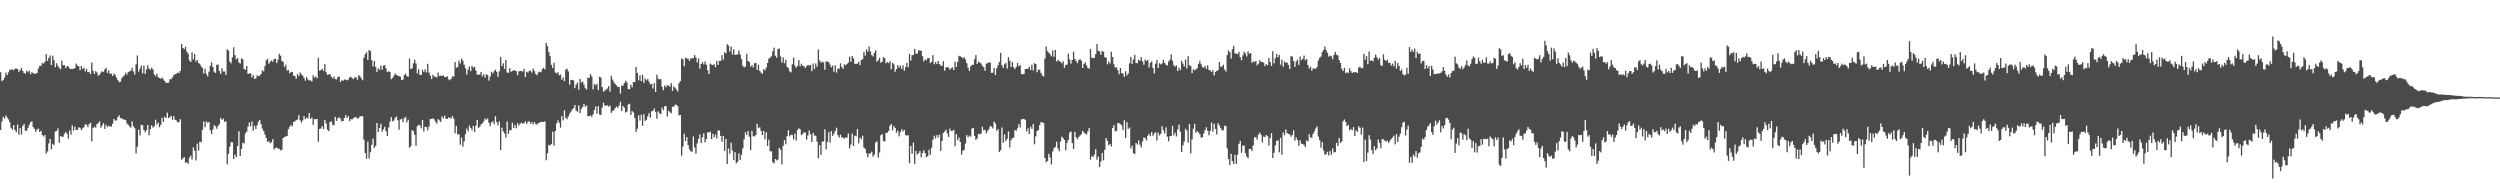 <?xml version="1.0" encoding="UTF-8"?>
<svg xmlns="http://www.w3.org/2000/svg" width="1920" height="150">
  <path d="M0 55.463h1v44.385H0zM1 62.329h1v31.082H1zM2 61.480h1v28.203H2zM3 59.669h1v31.494H3zM4 55.762h1v32.964H4zM5 57.763h1v32.513H5zM6 55.577h1v36.156H6zM7 53.650h1v40.290H7zM8 53.469h1v44.719H8zM9 53.316h1v46.275H9zM10 53.888h1v42.153H10zM11 52.661h1v47.113H11zM12 52.627h1v48.962H12zM13 52.970h1v42.641H13zM14 55.149h1v48.376H14zM15 53.744h1v44.710H15zM16 52.130h1v51.196H16zM17 54.410h1v42.265H17zM18 56.065h1v39.120H18zM19 56.701h1v43.625H19zM20 54.295h1v46.220H20zM21 55.499h1v42.723H21zM22 54.279h1v41.535H22zM23 57.021h1v36.806H23zM24 55.415h1v37.731H24zM25 56.229h1v41.384H25zM26 56.806h1v42.133H26zM27 56.486h1v44.813H27zM28 56.101h1v43.494H28zM29 52.650h1v46.062H29zM30 50.656h1v50.771H30zM31 50.583h1v49.848H31zM32 48.271h1v55.460H32zM33 48.857h1v56.065H33zM34 47.459h1v56.209H34zM35 41.574h1v76.412H35zM36 46.754h1v69.557H36zM37 44.472h1v65.648H37zM38 42.602h1v64.027H38zM39 49.901h1v64.714H39zM40 42.815h1v67.655H40zM41 46.241h1v65.197H41zM42 51.661h1v49.315H42zM43 48.637h1v51.986H43zM44 50.512h1v48.143H44zM45 52.048h1v57.632H45zM46 53.151h1v51.450H46zM47 46.484h1v58.466H47zM48 50.054h1v54.943H48zM49 50.040h1v52.666H49zM50 52.316h1v48.940H50zM51 50.752h1v51.954H51zM52 51.029h1v55.399H52zM53 52.533h1v47.596H53zM54 53.050h1v50.393H54zM55 52.824h1v43.485H55zM56 52.913h1v47.392H56zM57 52.277h1v45.087H57zM58 48.823h1v50.981H58zM59 50.311h1v49.438H59zM60 50.892h1v46.918H60zM61 53.902h1v44.275H61zM62 50.732h1v49.223H62zM63 53.004h1v45.557H63zM64 52.036h1v45.676H64zM65 54.797h1v40.755H65zM66 52.876h1v42.892H66zM67 55.506h1v42.160H67zM68 55.193h1v40.192H68zM69 56.950h1v37.331H69zM70 48.042h1v60.619H70zM71 54.387h1v43.803H71zM72 56.774h1v40.565H72zM73 54.636h1v43.401H73zM74 55.650h1v39.800H74zM75 58.044h1v36.424H75zM76 57.401h1v35.740H76zM77 55.730h1v42.357H77zM78 54.659h1v41.718H78zM79 55.344h1v39.226H79zM80 53.320h1v45.724H80zM81 52.073h1v43.803H81zM82 55.991h1v41.560H82zM83 53.970h1v42.574H83zM84 56.671h1v40.382H84zM85 56.513h1v40.743H85zM86 58.397h1v36.678H86zM87 56.580h1v34.788H87zM88 57.584h1v35.074H88zM89 59.610h1v32.865H89zM90 61.562h1v28.402H90zM91 63.130h1v25.378H91zM92 62.698h1v28.029H92zM93 60.114h1v30.650H93zM94 58.649h1v33.064H94zM95 57.923h1v33.897H95zM96 55.827h1v36.369H96zM97 57.225h1v37.550H97zM98 55.378h1v40.498H98zM99 54.826h1v42.236H99zM100 54.197h1v43.863H100zM101 52.020h1v41.103H101zM102 54.902h1v42.082H102zM103 57.241h1v41.341H103zM104 49.400h1v68.401H104zM105 42.606h1v70.118H105zM106 54.993h1v44.657H106zM107 52.732h1v51.256H107zM108 50.354h1v45.499H108zM109 56.264h1v39.867H109zM110 50.370h1v49.471H110zM111 56.715h1v44.824H111zM112 53.309h1v46.589H112zM113 50.102h1v45.916H113zM114 52.654h1v51.288H114zM115 53.616h1v45.664H115zM116 51.920h1v44.286H116zM117 53.302h1v44.721H117zM118 57.099h1v39.839H118zM119 58.468h1v33.442H119zM120 56.596h1v39.137H120zM121 59.310h1v34.836H121zM122 59.995h1v37.690H122zM123 60.443h1v35.385H123zM124 59.521h1v30.936H124zM125 60.926h1v32.739H125zM126 62.231h1v27.425H126zM127 63.769h1v26.832H127zM128 63.593h1v22.923H128zM129 63.382h1v27.276H129zM130 60.809h1v29.153H130zM131 60.821h1v28.166H131zM132 59.395h1v32.542H132zM133 57.765h1v31.437H133zM134 57.060h1v34.923H134zM135 56.573h1v35.978H135zM136 55.703h1v38.342H136zM137 56.142h1v37.576H137zM138 54.467h1v37.090H138zM139 33.815h1v88.879H139zM140 36.823h1v84.849H140zM141 37.738h1v82.906H141zM142 35.934h1v88.978H142zM143 39.695h1v84.970H143zM144 41.233h1v84.563H144zM145 46.392h1v74.757H145zM146 47.639h1v71.867H146zM147 40.176h1v82.292H147zM148 45.689h1v67.454H148zM149 41.375h1v74.350H149zM150 47.344h1v75.918H150zM151 46.085h1v64.204H151zM152 48.447h1v67.195H152zM153 49.040h1v59.816H153zM154 50.851h1v58.431H154zM155 52.190h1v47.555H155zM156 56.486h1v36.779H156zM157 52.785h1v44.966H157zM158 56.765h1v36.514H158zM159 58.685h1v35.559H159zM160 54.973h1v38.741H160zM161 50.645h1v49.390H161zM162 47.939h1v54.955H162zM163 51.448h1v48.010H163zM164 55.062h1v40.974H164zM165 56.055h1v41.043H165zM166 49.780h1v49.113H166zM167 49.512h1v47.372H167zM168 54.591h1v40.659H168zM169 56.735h1v33.815H169zM170 52.503h1v39.587H170zM171 54.945h1v36.083H171zM172 54.879h1v38.784H172zM173 57.564h1v35.513H173zM174 37.843h1v88.378H174zM175 38.853h1v79.253H175zM176 47.246h1v65.556H176zM177 48.571h1v60.546H177zM178 44.025h1v65.334H178zM179 36.282h1v85.826H179zM180 42.313h1v76.449H180zM181 45.550h1v75.085H181zM182 44.534h1v67.630H182zM183 47.960h1v52.865H183zM184 48.864h1v70.963H184zM185 44.859h1v69.578H185zM186 45.573h1v64.030H186zM187 52.982h1v57.193H187zM188 53.632h1v48.894H188zM189 50.633h1v50.404H189zM190 56.831h1v40.377H190zM191 56.442h1v37.587H191zM192 56.250h1v40.876H192zM193 59.402h1v33.893H193zM194 57.671h1v42.618H194zM195 60.590h1v35.983H195zM196 60.168h1v38.855H196zM197 57.784h1v38.429H197zM198 58.518h1v34.902H198zM199 58.189h1v33.872H199zM200 56.850h1v38.498H200zM201 53.979h1v44.788H201zM202 54.847h1v45.806H202zM203 50.780h1v52.595H203zM204 46.369h1v59.592H204zM205 45.220h1v63.693H205zM206 48.946h1v59.521H206zM207 47.536h1v62.430H207zM208 46.371h1v62.952H208zM209 47.397h1v59.525H209zM210 45.417h1v69.431H210zM211 45.078h1v68.552H211zM212 48.507h1v64.822H212zM213 45.872h1v68.262H213zM214 41.293h1v73.036H214zM215 42.741h1v72.762H215zM216 46.767h1v68.237H216zM217 47.637h1v58.450H217zM218 51.398h1v53.744H218zM219 49.670h1v55.156H219zM220 54.183h1v50.244H220zM221 53.785h1v45.474H221zM222 56.307h1v41.132H222zM223 55.147h1v40.771H223zM224 55.241h1v41.810H224zM225 58.003h1v35.694H225zM226 58.498h1v34.676H226zM227 60.477h1v31.853H227zM228 56.877h1v34.948H228zM229 58.422h1v30.002H229zM230 55.536h1v36.857H230zM231 57.072h1v37.154H231zM232 57.999h1v34.527H232zM233 59.695h1v29.450H233zM234 61.961h1v29.588H234zM235 59.177h1v31.247H235zM236 61.045h1v29.773H236zM237 61.821h1v24.998H237zM238 61.750h1v29.601H238zM239 62.553h1v27.686H239zM240 57.786h1v38.132H240zM241 59.637h1v31.865H241zM242 58.617h1v32.989H242zM243 60.168h1v31.208H243zM244 44.426h1v64.389H244zM245 54.183h1v44.822H245zM246 53.863h1v44.783H246zM247 52.792h1v44.012H247zM248 54.458h1v44.593H248zM249 49.271h1v42.810H249zM250 55.511h1v39.345H250zM251 57.523h1v42.165H251zM252 57.108h1v43.526H252zM253 56.998h1v36.660H253zM254 58.976h1v34.225H254zM255 60.223h1v35.593H255zM256 58.855h1v37.399H256zM257 60.793h1v29.013H257zM258 61.036h1v31.851H258zM259 59.116h1v31.654H259zM260 58.745h1v31.240H260zM261 62.959h1v28.320H261zM262 61.583h1v31.693H262zM263 62.043h1v30.910H263zM264 60.976h1v29.620H264zM265 61.233h1v27.283H265zM266 61.672h1v28.958H266zM267 61.111h1v28.020H267zM268 59.441h1v33.680H268zM269 58.949h1v32.549H269zM270 60.084h1v31.741H270zM271 60.757h1v29.924H271zM272 59.404h1v30.759H272zM273 59.349h1v30.434H273zM274 61.226h1v30.050H274zM275 57.662h1v33.021H275zM276 58.612h1v30.668H276zM277 60.164h1v29.077H277zM278 61.661h1v27.596H278zM279 44.348h1v62.945H279zM280 41.574h1v75.932H280zM281 40.096h1v81.807H281zM282 45.953h1v62.878H282zM283 38.459h1v83.313H283zM284 39.278h1v77.591H284zM285 46.214h1v64.984H285zM286 50.986h1v55.451H286zM287 46.893h1v66.650H287zM288 51.334h1v60.688H288zM289 55.188h1v39.299H289zM290 52.464h1v48.969H290zM291 53.492h1v44.820H291zM292 50.395h1v44.728H292zM293 53.572h1v47.582H293zM294 50.333h1v48.999H294zM295 50.038h1v47.337H295zM296 52.560h1v48.260H296zM297 55.433h1v48.967H297zM298 54.749h1v43.192H298zM299 55.222h1v38.280H299zM300 60.887h1v29.061H300zM301 59.848h1v33.305H301zM302 58.150h1v34.444H302zM303 56.442h1v34.028H303zM304 57.561h1v31.874H304zM305 58.056h1v34.367H305zM306 58.452h1v41.208H306zM307 58.916h1v32.902H307zM308 61.505h1v29.679H308zM309 61.150h1v32.682H309zM310 57.703h1v33.055H310zM311 56.561h1v33.186H311zM312 58.511h1v35.564H312zM313 58.914h1v33.005H313zM314 45.028h1v68.559H314zM315 52.991h1v59.230H315zM316 52.451h1v47.507H316zM317 48.626h1v52.112H317zM318 45.818h1v57.692H318zM319 48.798h1v63.160H319zM320 56.296h1v40.656H320zM321 53.190h1v42.599H321zM322 57.392h1v38.963H322zM323 57.573h1v41.029H323zM324 53.568h1v38.530H324zM325 55.328h1v45.650H325zM326 53.146h1v44.229H326zM327 55.662h1v41.927H327zM328 49.004h1v51.141H328zM329 55.719h1v41.432H329zM330 58.047h1v33.387H330zM331 60.654h1v30.645H331zM332 57.420h1v33.485H332zM333 58.891h1v32.874H333zM334 58.846h1v34.694H334zM335 59.621h1v35.335H335zM336 55.744h1v35.779H336zM337 58.388h1v34.126H337zM338 57.983h1v35.621H338zM339 58.367h1v31.041H339zM340 57.843h1v33.016H340zM341 59.157h1v29.610H341zM342 59.260h1v31.929H342zM343 58.498h1v32.847H343zM344 60.862h1v29.295H344zM345 61.626h1v28.915H345zM346 60.500h1v30.409H346zM347 58.607h1v30.466H347zM348 58.818h1v32.256H348zM349 47.692h1v54.607H349zM350 52.073h1v44.664H350zM351 51.462h1v51.640H351zM352 46.582h1v56.584H352zM353 48.754h1v62.391H353zM354 44.932h1v60.617H354zM355 46.591h1v66.044H355zM356 49.672h1v58.939H356zM357 52.306h1v50.782H357zM358 57.317h1v41.524H358zM359 53.554h1v47.328H359zM360 51.077h1v45.406H360zM361 54.662h1v43.659H361zM362 50.512h1v49.535H362zM363 51.947h1v44.669H363zM364 51.306h1v50.070H364zM365 54.206h1v42.290H365zM366 57.328h1v34.724H366zM367 57.216h1v41.052H367zM368 57.273h1v40.102H368zM369 55.206h1v40.361H369zM370 58.672h1v36.074H370zM371 56.914h1v36.381H371zM372 59.489h1v31.549H372zM373 57.099h1v34.792H373zM374 57.596h1v33.410H374zM375 61.906h1v32.391H375zM376 58.756h1v38.152H376zM377 55.124h1v39.031H377zM378 56.353h1v36.710H378zM379 54.730h1v40.732H379zM380 53.529h1v35.783H380zM381 55.183h1v38.546H381zM382 58.960h1v37.276H382zM383 54.728h1v38.505H383zM384 43.671h1v71.551H384zM385 50.736h1v47.276H385zM386 48.660h1v52.249H386zM387 52.895h1v49.610H387zM388 46.088h1v59.633H388zM389 55.538h1v37.775H389zM390 56.085h1v46.715H390zM391 52.316h1v47.786H391zM392 55.149h1v44.783H392zM393 54.504h1v39.736H393zM394 53.934h1v44.373H394zM395 54.165h1v41.812H395zM396 54.666h1v43.870H396zM397 57.747h1v36.942H397zM398 54.783h1v41.654H398zM399 54.652h1v40.302H399zM400 54.442h1v39.743H400zM401 55.005h1v39.954H401zM402 52.952h1v41.684H402zM403 59.164h1v33.923H403zM404 55.076h1v40.096H404zM405 55.680h1v38.047H405zM406 54.250h1v38.727H406zM407 54.250h1v40.816H407zM408 55.758h1v37.971H408zM409 52.709h1v42.902H409zM410 54.625h1v39.180H410zM411 56.854h1v38.448H411zM412 57.797h1v37.990H412zM413 55.554h1v38.892H413zM414 55.032h1v39.262H414zM415 55.499h1v37.962H415zM416 53.103h1v40.613H416zM417 52.073h1v41.547H417zM418 53.368h1v39.796H418zM419 32.904h1v90.184H419zM420 35.534h1v82.249H420zM421 40.096h1v71.169H421zM422 43.137h1v68.557H422zM423 49.775h1v60.889H423zM424 52.293h1v48.864H424zM425 48.216h1v63.599H425zM426 55.639h1v44.952H426zM427 56.337h1v38.532H427zM428 55.479h1v36.942H428zM429 57.809h1v36.502H429zM430 57.253h1v40.800H430zM431 61.160h1v27.997H431zM432 59.402h1v33.062H432zM433 62.292h1v22.460H433zM434 53.478h1v36.891H434zM435 52.794h1v38.825H435zM436 54.902h1v34.614H436zM437 64.899h1v22.389H437zM438 61.404h1v24.367H438zM439 61.329h1v22.760H439zM440 61.805h1v21.183H440zM441 67.726h1v12.861H441zM442 65.016h1v19.855H442zM443 63.387h1v22.485H443zM444 68.866h1v12.101H444zM445 60.615h1v26.280H445zM446 63.439h1v20.160H446zM447 62.629h1v19.574H447zM448 65.046h1v14.765H448zM449 67.710h1v14.236H449zM450 68.822h1v12.170H450zM451 59.633h1v29.498H451zM452 59.816h1v29.459H452zM453 56.932h1v31.657H453zM454 58.727h1v30.981H454zM455 68.674h1v19.116H455zM456 64.341h1v20.080H456zM457 65.598h1v16.122H457zM458 64.320h1v22.858H458zM459 69.200h1v12.302H459zM460 58.910h1v29.050H460zM461 59.594h1v28.754H461zM462 66.824h1v15.825H462zM463 70.388h1v8.498H463zM464 69.546h1v11.623H464zM465 68.793h1v12.424H465zM466 67.944h1v12.870H466zM467 66.163h1v15.768H467zM468 70.331h1v10.714H468zM469 58.282h1v28.418H469zM470 61.137h1v24.069H470zM471 63.126h1v21.465H471zM472 64.549h1v18.407H472zM473 65.559h1v16.303H473zM474 66.705h1v16.026H474zM475 66.850h1v14.214H475zM476 71.819h1v6.258H476zM477 65.737h1v19.677H477zM478 65.760h1v15.623H478zM479 63.801h1v18.890H479zM480 62.016h1v24.364H480zM481 63.311h1v22.449H481zM482 68.449h1v11.865H482zM483 68.566h1v11.108H483zM484 65.009h1v23.252H484zM485 67.090h1v18.262H485zM486 62.968h1v23.417H486zM487 63.126h1v27.388H487zM488 51.418h1v50.063H488zM489 56.078h1v42.805H489zM490 61.658h1v26.898H490zM491 57.731h1v34.900H491zM492 62.256h1v25.850H492zM493 57.491h1v39.100H493zM494 63.574h1v24.101H494zM495 60.223h1v32.639H495zM496 61.734h1v30.297H496zM497 60.626h1v28.754H497zM498 62.853h1v24.078H498zM499 64.755h1v25.648H499zM500 64.455h1v21.064H500zM501 67.948h1v17.173H501zM502 63.826h1v19.489H502zM503 70.626h1v15.269H503zM504 57.323h1v33.856H504zM505 60.432h1v25.106H505zM506 61.082h1v25.951H506zM507 60.713h1v26.978H507zM508 66.712h1v15.864H508zM509 69.292h1v15.312H509zM510 65.655h1v15.953H510zM511 67.033h1v14.495H511zM512 65.327h1v24.124H512zM513 65.804h1v19.274H513zM514 66.616h1v19.514H514zM515 63.787h1v23.298H515zM516 69.832h1v12.023H516zM517 66.458h1v15.571H517zM518 67.360h1v13.074H518zM519 68.742h1v11.678H519zM520 70.306h1v11.254H520zM521 63.890h1v24.767H521zM522 62.272h1v25.978H522zM523 44.843h1v74.771H523zM524 45.607h1v66.886H524zM525 50.826h1v51.819H525zM526 44.243h1v64.087H526zM527 44.991h1v60.281H527zM528 45.108h1v66.323H528zM529 46.832h1v67.868H529zM530 44.776h1v71.347H530zM531 44.854h1v71.736H531zM532 44.689h1v60.166H532zM533 42.210h1v71.068H533zM534 44.083h1v73.860H534zM535 47.960h1v62.160H535zM536 44.783h1v61.846H536zM537 52.730h1v50.484H537zM538 49.148h1v60.764H538zM539 47.653h1v57.770H539zM540 49.471h1v52.913H540zM541 47.195h1v62.091H541zM542 49.734h1v57.012H542zM543 53.968h1v47.573H543zM544 56.950h1v44.989H544zM545 48.795h1v52.290H545zM546 49.535h1v57.410H546zM547 50.024h1v52.670H547zM548 49.319h1v56.142H548zM549 51.553h1v51.750H549zM550 46.795h1v59.548H550zM551 49.761h1v50.498H551zM552 46.646h1v53.497H552zM553 46.806h1v57.578H553zM554 42.366h1v66.538H554zM555 45.829h1v58.514H555zM556 40.192h1v75.726H556zM557 41.036h1v65.609H557zM558 33.955h1v92.022H558zM559 35.067h1v78.909H559zM560 39.565h1v78.479H560zM561 35.754h1v73.874H561zM562 41.826h1v73.714H562zM563 37.843h1v85.101H563zM564 42.153h1v74.718H564zM565 41.956h1v83.503H565zM566 41.778h1v82.459H566zM567 38.841h1v78.951H567zM568 41.890h1v81.013H568zM569 45.346h1v73.572H569zM570 50.599h1v63.316H570zM571 51.718h1v55.284H571zM572 51.100h1v50.427H572zM573 41.302h1v62.341H573zM574 46.703h1v53.906H574zM575 47.619h1v57.433H575zM576 51.215h1v64.023H576zM577 49.949h1v50.574H577zM578 51.826h1v52.856H578zM579 48.585h1v56.122H579zM580 48.319h1v55.344H580zM581 53.680h1v41.389H581zM582 49.743h1v48.720H582zM583 54.440h1v43.291H583zM584 55.710h1v44.799H584zM585 56.760h1v46.907H585zM586 53.110h1v47.493H586zM587 54.085h1v52.814H587zM588 51.988h1v49.590H588zM589 48.308h1v63.773H589zM590 44.978h1v62.347H590zM591 44.193h1v72.045H591zM592 43.224h1v73.006H592zM593 39.349h1v85.297H593zM594 36.541h1v88.950H594zM595 42.824h1v79.298H595zM596 44.286h1v78.900H596zM597 37.580h1v84.940H597zM598 37.287h1v76.398H598zM599 43.293h1v71.768H599zM600 48.100h1v78.175H600zM601 44.119h1v67.845H601zM602 48.573h1v58.955H602zM603 45.886h1v65.032H603zM604 51.347h1v53.249H604zM605 52.382h1v47.731H605zM606 54.771h1v49.972H606zM607 55.611h1v47.939H607zM608 49.301h1v54.476H608zM609 44.174h1v62.947H609zM610 50.381h1v52.293H610zM611 52.119h1v55.760H611zM612 50.642h1v49.200H612zM613 46.186h1v52.382H613zM614 50.933h1v48.324H614zM615 48.891h1v54.817H615zM616 50.409h1v52.428H616zM617 50.835h1v50.819H617zM618 52.153h1v49.734H618zM619 50.860h1v56.458H619zM620 49.841h1v54.220H620zM621 50.338h1v49.889H621zM622 49.908h1v53.307H622zM623 54.744h1v54.330H623zM624 48.759h1v53.339H624zM625 53.027h1v51.132H625zM626 48.713h1v55.486H626zM627 51.308h1v57.426H627zM628 38.054h1v83.471H628zM629 46.392h1v65.071H629zM630 48.083h1v70.905H630zM631 47.381h1v61.299H631zM632 47.898h1v60.743H632zM633 53.551h1v45.763H633zM634 47.070h1v67.605H634zM635 47.369h1v61.523H635zM636 47.710h1v53.819H636zM637 49.617h1v59.837H637zM638 51.668h1v48.983H638zM639 50.304h1v54.041H639zM640 55.069h1v47.612H640zM641 50.123h1v50.414H641zM642 55.765h1v42.355H642zM643 52.691h1v51.167H643zM644 52.803h1v52.867H644zM645 48.589h1v54.858H645zM646 51.427h1v54.176H646zM647 52.881h1v52.826H647zM648 49.397h1v57.030H648zM649 50.148h1v55.318H649zM650 49.155h1v56.678H650zM651 48.047h1v54.508H651zM652 43.591h1v70.415H652zM653 47.466h1v63.606H653zM654 43.027h1v59.617H654zM655 44.838h1v67.287H655zM656 48.930h1v55.215H656zM657 49.036h1v55.710H657zM658 48.901h1v50.148H658zM659 47.390h1v62.766H659zM660 49.981h1v55.730H660zM661 46.026h1v60.965H661zM662 45.504h1v58.722H662zM663 39.894h1v73.354H663zM664 42.723h1v71.665H664zM665 37.939h1v79.742H665zM666 39.725h1v81.065H666zM667 35.609h1v82.278H667zM668 39.475h1v78.369H668zM669 42.345h1v74.128H669zM670 43.302h1v77.067H670zM671 40.725h1v78.078H671zM672 38.658h1v70.791H672zM673 47.415h1v61.169H673zM674 46.278h1v74.803H674zM675 44.447h1v72.713H675zM676 48.104h1v55.817H676zM677 47.401h1v55.504H677zM678 43.801h1v64.476H678zM679 44.705h1v63.968H679zM680 48.621h1v53.391H680zM681 47.633h1v54.295H681zM682 48.482h1v52.087H682zM683 47.127h1v49.413H683zM684 53.263h1v41.961H684zM685 48.232h1v51.926H685zM686 49.429h1v47.282H686zM687 55.076h1v43.238H687zM688 53.002h1v48.921H688zM689 49.949h1v50.379H689zM690 51.988h1v52.776H690zM691 50.402h1v51.183H691zM692 52.920h1v46.417H692zM693 50.125h1v50.766H693zM694 54.385h1v45.293H694zM695 51.588h1v52.016H695zM696 48.271h1v55.941H696zM697 51.640h1v52.148H697zM698 41.434h1v83.897H698zM699 46.548h1v65.563H699zM700 42.357h1v75.831H700zM701 42.123h1v67.374H701zM702 37.548h1v88.348H702zM703 41.219h1v74.627H703zM704 41.103h1v77.543H704zM705 38.475h1v79.195H705zM706 38.908h1v77.014H706zM707 38.928h1v81.901H707zM708 43.217h1v74.382H708zM709 47.138h1v68.193H709zM710 45.605h1v71.951H710zM711 46.236h1v74.615H711zM712 44.588h1v75.304H712zM713 44.575h1v70.436H713zM714 48.486h1v70.450H714zM715 47.463h1v66.019H715zM716 42.334h1v65.053H716zM717 49.425h1v54.755H717zM718 47.667h1v58.660H718zM719 49.171h1v54.570H719zM720 46.804h1v58.797H720zM721 49.182h1v54.190H721zM722 50.311h1v65.598H722zM723 50.599h1v57.603H723zM724 47.012h1v55.096H724zM725 54.300h1v46.781H725zM726 51.837h1v47.788H726zM727 51.386h1v51.084H727zM728 51.965h1v53.188H728zM729 53.551h1v45.245H729zM730 52.334h1v48.335H730zM731 51.773h1v48.676H731zM732 53.844h1v45.918H732zM733 47.321h1v64.966H733zM734 51.480h1v51.503H734zM735 47.587h1v60.111H735zM736 42.876h1v62.750H736zM737 43.286h1v65.778H737zM738 43.856h1v74.915H738zM739 44.909h1v70.919H739zM740 43.893h1v71.136H740zM741 45.740h1v64.549H741zM742 48.560h1v55.174H742zM743 51.974h1v53.508H743zM744 54.565h1v49.644H744zM745 50.993h1v53.977H745zM746 49.706h1v48.999H746zM747 49.789h1v48.418H747zM748 45.454h1v58.971H748zM749 42.279h1v65.195H749zM750 49.093h1v57.209H750zM751 47.234h1v55.575H751zM752 48.095h1v55.058H752zM753 48.770h1v53.675H753zM754 50.597h1v46.774H754zM755 51.583h1v48.507H755zM756 54.359h1v45.374H756zM757 48.907h1v53.609H757zM758 48.530h1v52.103H758zM759 47.882h1v51.299H759zM760 48.116h1v48.528H760zM761 55.948h1v41.336H761zM762 55.806h1v42.849H762zM763 52.103h1v41.265H763zM764 57.589h1v37.404H764zM765 52.531h1v47.921H765zM766 50.175h1v48.956H766zM767 47.468h1v69.147H767zM768 40.622h1v74.851H768zM769 50.249h1v47.678H769zM770 52.158h1v57.447H770zM771 49.331h1v53.876H771zM772 48.358h1v59.988H772zM773 52.702h1v53.963H773zM774 43.936h1v57.014H774zM775 46.719h1v66.541H775zM776 51.492h1v56.220H776zM777 47.694h1v58.456H777zM778 51.659h1v53.998H778zM779 53.041h1v46.843H779zM780 51.286h1v49.166H780zM781 48.409h1v50.169H781zM782 50.954h1v44.371H782zM783 49.903h1v47.912H783zM784 56.829h1v34.925H784zM785 57.019h1v34.284H785zM786 56.671h1v34.818H786zM787 53.004h1v39.052H787zM788 52.906h1v47.997H788zM789 52.805h1v45.753H789zM790 51.423h1v51.508H790zM791 53.803h1v43.570H791zM792 49.642h1v49.329H792zM793 54.110h1v41.148H793zM794 48.585h1v62.244H794zM795 49.134h1v55.556H795zM796 55.506h1v45.071H796zM797 53.465h1v46.417H797zM798 53.513h1v42.524H798zM799 56.003h1v37.834H799zM800 57.935h1v35.996H800zM801 58.804h1v35.708H801zM802 45.007h1v76.268H802zM803 35.763h1v88.884H803zM804 39.381h1v84.192H804zM805 40.377h1v77.776H805zM806 41.723h1v79.239H806zM807 43.238h1v83.096H807zM808 38.688h1v77.639H808zM809 43.616h1v70.244H809zM810 38.333h1v74.448H810zM811 47.216h1v61.583H811zM812 45.943h1v68.015H812zM813 46.941h1v69.150H813zM814 47.461h1v61.244H814zM815 48.635h1v56.255H815zM816 46.967h1v59.212H816zM817 52.048h1v55.447H817zM818 49.889h1v65.639H818zM819 49.644h1v60.068H819zM820 41.228h1v66.122H820zM821 45.550h1v56.358H821zM822 48.841h1v52.080H822zM823 46.072h1v63.872H823zM824 39.677h1v74.837H824zM825 45.296h1v55.968H825zM826 46.875h1v58.534H826zM827 48.470h1v58.456H827zM828 46.111h1v59.191H828zM829 45.346h1v58.777H829zM830 46.621h1v56.401H830zM831 52.224h1v48.251H831zM832 49.033h1v52.796H832zM833 47.919h1v54.678H833zM834 50.230h1v53.036H834zM835 52.254h1v48.660H835zM836 52.668h1v45.600H836zM837 37.754h1v84.879H837zM838 44.218h1v75.687H838zM839 44.707h1v75.890H839zM840 44.433h1v74.325H840zM841 41.549h1v72.963H841zM842 33.790h1v88.884H842zM843 38.937h1v81.317H843zM844 39.498h1v88.838H844zM845 42.050h1v82.031H845zM846 39.166h1v78.280H846zM847 39.761h1v83.350H847zM848 43.911h1v71.152H848zM849 44.291h1v61.750H849zM850 49.457h1v58.706H850zM851 47.278h1v64.297H851zM852 48.690h1v61.812H852zM853 39.729h1v72.794H853zM854 43.787h1v54.536H854zM855 49.372h1v46.747H855zM856 51.958h1v48.850H856zM857 51.682h1v48.816H857zM858 53.938h1v40.514H858zM859 57.017h1v37.695H859zM860 52.231h1v43.103H860zM861 56.200h1v40.173H861zM862 56.401h1v43.371H862zM863 59.093h1v33.279H863zM864 54.678h1v51.320H864zM865 57.969h1v35.818H865zM866 56.493h1v42.542H866zM867 48.685h1v49.260H867zM868 43.684h1v70.340H868zM869 49.107h1v62.714H869zM870 45.520h1v72.128H870zM871 42.155h1v76.174H871zM872 48.489h1v61.363H872zM873 48.470h1v62.579H873zM874 45.737h1v62.109H874zM875 46.671h1v64.483H875zM876 43.888h1v69.379H876zM877 47.106h1v61.539H877zM878 49.699h1v55.930H878zM879 45.719h1v60.290H879zM880 46.889h1v61.057H880zM881 46.147h1v58.127H881zM882 51.876h1v50.885H882zM883 48.289h1v56.287H883zM884 47.127h1v54.353H884zM885 52.130h1v52.229H885zM886 56.403h1v46.246H886zM887 48.962h1v52.579H887zM888 46.083h1v61.828H888zM889 52.201h1v49.706H889zM890 48.525h1v55.488H890zM891 49.441h1v53.300H891zM892 48.713h1v48.303H892zM893 45.943h1v54.169H893zM894 48.294h1v54.218H894zM895 49.775h1v48.138H895zM896 50.359h1v54.591H896zM897 47.278h1v61.242H897zM898 45.838h1v58.768H898zM899 41.659h1v62.766H899zM900 46.527h1v50.246H900zM901 50.077h1v53.831H901zM902 51.201h1v50.759H902zM903 50.260h1v54.517H903zM904 54.561h1v44.859H904zM905 52.004h1v43.712H905zM906 53.870h1v47.255H906zM907 46.767h1v69.919H907zM908 48.779h1v62.858H908zM909 51.027h1v57.706H909zM910 45.726h1v53.254H910zM911 52.512h1v47.685H911zM912 43.133h1v66.415H912zM913 50.107h1v45.177H913zM914 50.745h1v67.007H914zM915 56.179h1v50.855H915zM916 53.286h1v45.573H916zM917 53.989h1v41.100H917zM918 53.297h1v48.674H918zM919 52.320h1v48.344H919zM920 49.072h1v52.677H920zM921 46.683h1v56.413H921zM922 49.347h1v56.396H922zM923 51.489h1v53.876H923zM924 51.995h1v50.498H924zM925 50.560h1v49.381H925zM926 52.840h1v44.904H926zM927 50.107h1v50.324H927zM928 53.730h1v50.171H928zM929 54.092h1v46.351H929zM930 55.266h1v38.887H930zM931 53.989h1v47.095H931zM932 57.912h1v37.120H932zM933 55.243h1v43.854H933zM934 54.417h1v48.827H934zM935 53.849h1v40.734H935zM936 47.619h1v48.649H936zM937 51.148h1v47.189H937zM938 51.144h1v48.953H938zM939 49.654h1v50.388H939zM940 53.288h1v43.222H940zM941 54.918h1v41.961H941zM942 42.268h1v71.661H942zM943 38.690h1v83.423H943zM944 40.125h1v86.588H944zM945 45.030h1v73.162H945zM946 37.802h1v85.931H946zM947 35.200h1v90.754H947zM948 41.064h1v77.854H948zM949 41.135h1v84.732H949zM950 41.565h1v77.287H950zM951 39.741h1v70.889H951zM952 43.833h1v64.332H952zM953 46.230h1v71.114H953zM954 42.535h1v69.388H954zM955 39.734h1v71.988H955zM956 41.073h1v76.550H956zM957 43.343h1v76.870H957zM958 39.411h1v82.040H958zM959 41.279h1v73.174H959zM960 40.718h1v73.686H960zM961 48.241h1v67.838H961zM962 47.122h1v64.568H962zM963 47.651h1v57.985H963zM964 46.857h1v58.365H964zM965 50.072h1v57.257H965zM966 48.960h1v54.346H966zM967 46.191h1v55.595H967zM968 47.594h1v55.984H968zM969 47.546h1v61.835H969zM970 48.143h1v56.740H970zM971 50.782h1v54.600H971zM972 49.283h1v54.371H972zM973 50.146h1v54.403H973zM974 44.616h1v67.097H974zM975 47.635h1v58.413H975zM976 50.656h1v51.528H976zM977 39.361h1v81.999H977zM978 48.653h1v68.687H978zM979 44.639h1v66.882H979zM980 41.405h1v66.815H980zM981 44.021h1v63.583H981zM982 42.080h1v74.929H982zM983 49.660h1v56.152H983zM984 45.859h1v72.963H984zM985 51.180h1v50.528H985zM986 47.250h1v56.623H986zM987 48.246h1v51.237H987zM988 47.935h1v54.270H988zM989 49.816h1v53.059H989zM990 53.016h1v50.256H990zM991 43.089h1v61.906H991zM992 43.444h1v60.274H992zM993 46.783h1v53.313H993zM994 51.297h1v56.751H994zM995 47.168h1v58.468H995zM996 45.829h1v61.679H996zM997 49.883h1v62.125H997zM998 43.428h1v64.279H998zM999 46.273h1v64.043H999zM1000 45.232h1v65.488H1000zM1001 42.638h1v68.486H1001zM1002 46.264h1v66.655H1002zM1003 45.330h1v62.480H1003zM1004 49.983h1v58.649H1004zM1005 52.620h1v50.500H1005zM1006 51.292h1v54.387H1006zM1007 54.277h1v51.457H1007zM1008 52.494h1v50.327H1008zM1009 52.675h1v48.203H1009zM1010 52.796h1v45.797H1010zM1011 51.347h1v45.802H1011zM1012 46.452h1v58.479H1012zM1013 44.387h1v63.160H1013zM1014 43.449h1v69.987H1014zM1015 39.924h1v69.223H1015zM1016 38.365h1v77.135H1016zM1017 35.756h1v83.132H1017zM1018 38.445h1v79.873H1018zM1019 40.558h1v76.048H1019zM1020 43.458h1v76.051H1020zM1021 42.698h1v73.393H1021zM1022 43.206h1v75.623H1022zM1023 45.486h1v68.511H1023zM1024 42.252h1v74.842H1024zM1025 39.832h1v77.030H1025zM1026 41.938h1v67.783H1026zM1027 42.670h1v69.445H1027zM1028 46.163h1v59.777H1028zM1029 48.388h1v61.395H1029zM1030 52.863h1v55.769H1030zM1031 54.531h1v38.603H1031zM1032 52.132h1v39.624H1032zM1033 56.234h1v37.440H1033zM1034 55.447h1v41.489H1034zM1035 56.190h1v39.713H1035zM1036 52.547h1v47.530H1036zM1037 54.655h1v44.369H1037zM1038 56.030h1v44.135H1038zM1039 55.403h1v42.215H1039zM1040 55.552h1v48.960H1040zM1041 55.325h1v44.827H1041zM1042 56.104h1v45.081H1042zM1043 51.860h1v45.117H1043zM1044 51.169h1v46.960H1044zM1045 52.405h1v51.034H1045zM1046 52.277h1v45.678H1046zM1047 41.398h1v83.070H1047zM1048 45.831h1v61.439H1048zM1049 43.092h1v80.614H1049zM1050 49.283h1v67.907H1050zM1051 39.581h1v64.318H1051zM1052 46.671h1v60.555H1052zM1053 46.312h1v69.033H1053zM1054 47.118h1v71.221H1054zM1055 44.316h1v67.982H1055zM1056 41.931h1v73.471H1056zM1057 43.993h1v70.047H1057zM1058 45.799h1v61.345H1058zM1059 44.579h1v65.266H1059zM1060 50.054h1v63.817H1060zM1061 50.656h1v56.179H1061zM1062 41.803h1v65.142H1062zM1063 45.918h1v62.121H1063zM1064 46.845h1v61.958H1064zM1065 45.829h1v62.169H1065zM1066 48.306h1v61.464H1066zM1067 48.209h1v59.901H1067zM1068 50.368h1v56.328H1068zM1069 48.843h1v56.783H1069zM1070 50.942h1v53.275H1070zM1071 46.712h1v64.201H1071zM1072 52.718h1v50.290H1072zM1073 48.216h1v60.816H1073zM1074 50.665h1v54.403H1074zM1075 54.529h1v48.015H1075zM1076 53.309h1v44.410H1076zM1077 56.937h1v37.143H1077zM1078 58.040h1v35.557H1078zM1079 57.248h1v46.834H1079zM1080 52.004h1v47.525H1080zM1081 56.712h1v39.816H1081zM1082 36.166h1v88.857H1082zM1083 39.784h1v80.777H1083zM1084 38.045h1v87.044H1084zM1085 39.855h1v78.838H1085zM1086 37.342h1v82.798H1086zM1087 44.611h1v71.461H1087zM1088 39.803h1v81.235H1088zM1089 41.400h1v76.266H1089zM1090 40.963h1v76.064H1090zM1091 48.713h1v64.016H1091zM1092 46.806h1v59.619H1092zM1093 46.790h1v60.473H1093zM1094 52.995h1v52.226H1094zM1095 49.981h1v49.901H1095zM1096 52.462h1v44.904H1096zM1097 50.695h1v45.387H1097zM1098 58.347h1v36.209H1098zM1099 50.462h1v50.972H1099zM1100 53.444h1v50.125H1100zM1101 56.884h1v40.077H1101zM1102 56.719h1v35.882H1102zM1103 56.767h1v38.933H1103zM1104 56.326h1v37.802H1104zM1105 56.410h1v35.953H1105zM1106 55.893h1v45.765H1106zM1107 54.836h1v41.901H1107zM1108 51.496h1v47.147H1108zM1109 54.398h1v41.656H1109zM1110 57.307h1v33.522H1110zM1111 58.971h1v31.563H1111zM1112 57.131h1v34.721H1112zM1113 59.498h1v34.850H1113zM1114 56.092h1v50.796H1114zM1115 54.586h1v45.046H1115zM1116 54.357h1v43.723H1116zM1117 43.554h1v73.892H1117zM1118 48.637h1v61.647H1118zM1119 49.429h1v56.609H1119zM1120 51.986h1v59.676H1120zM1121 52.892h1v48.786H1121zM1122 50.727h1v51.677H1122zM1123 53.172h1v54.128H1123zM1124 51.768h1v51.308H1124zM1125 49.965h1v53.913H1125zM1126 46.415h1v61.304H1126zM1127 50.244h1v48.576H1127zM1128 50.935h1v55.300H1128zM1129 48.905h1v58.495H1129zM1130 45.490h1v68.230H1130zM1131 43.449h1v64.938H1131zM1132 44.424h1v72.469H1132zM1133 49.070h1v60.878H1133zM1134 48.921h1v68.223H1134zM1135 44.245h1v68.172H1135zM1136 47.113h1v64.929H1136zM1137 48.953h1v57.921H1137zM1138 45.953h1v65.126H1138zM1139 48.251h1v58.347H1139zM1140 48.038h1v58.855H1140zM1141 43.959h1v62.791H1141zM1142 48.777h1v57.774H1142zM1143 48.834h1v63.494H1143zM1144 47.154h1v57.662H1144zM1145 48.720h1v57.326H1145zM1146 48.395h1v58.621H1146zM1147 44.396h1v67.957H1147zM1148 45.106h1v60.356H1148zM1149 52.920h1v54.632H1149zM1150 50.301h1v55.346H1150zM1151 37.015h1v89.502H1151zM1152 38.029h1v89.577H1152zM1153 42.872h1v78.403H1153zM1154 42.462h1v63.112H1154zM1155 46.264h1v68.488H1155zM1156 46.735h1v74.998H1156zM1157 47.273h1v67.241H1157zM1158 41.512h1v72.178H1158zM1159 40.633h1v67.179H1159zM1160 42.744h1v65.840H1160zM1161 43.691h1v62.897H1161zM1162 49.313h1v62.203H1162zM1163 47.818h1v57.353H1163zM1164 52.343h1v50.242H1164zM1165 53.396h1v47.486H1165zM1166 51.466h1v47.827H1166zM1167 48.578h1v55.648H1167zM1168 50.311h1v54.014H1168zM1169 45.067h1v62.210H1169zM1170 53.016h1v49.731H1170zM1171 49.928h1v52.437H1171zM1172 52.048h1v48.127H1172zM1173 49.773h1v47.818H1173zM1174 54.357h1v44.559H1174zM1175 52.657h1v46.905H1175zM1176 54.293h1v47.939H1176zM1177 55.174h1v47.225H1177zM1178 44.483h1v64.531H1178zM1179 45.062h1v66.264H1179zM1180 45.712h1v63.670H1180zM1181 45.115h1v68.447H1181zM1182 42.442h1v78.239H1182zM1183 47.953h1v66.119H1183zM1184 45.264h1v66.781H1184zM1185 43.673h1v77.657H1185zM1186 31.295h1v92.564H1186zM1187 34.927h1v93.723H1187zM1188 39.315h1v78.246H1188zM1189 41.526h1v77.994H1189zM1190 46.543h1v73.963H1190zM1191 36.626h1v82.874H1191zM1192 45.536h1v76.479H1192zM1193 37.234h1v84.382H1193zM1194 39.606h1v76.879H1194zM1195 49.045h1v60.942H1195zM1196 44.733h1v70.894H1196zM1197 48.273h1v60.233H1197zM1198 49.516h1v56.138H1198zM1199 51.148h1v49.693H1199zM1200 48.058h1v53.057H1200zM1201 51.581h1v57.117H1201zM1202 44.513h1v64.389H1202zM1203 50.851h1v50.448H1203zM1204 40.350h1v74.430H1204zM1205 42.435h1v73.762H1205zM1206 46.268h1v60.148H1206zM1207 48.168h1v56.236H1207zM1208 46.593h1v58.855H1208zM1209 47.173h1v60.741H1209zM1210 48.205h1v64.991H1210zM1211 48.967h1v62.084H1211zM1212 51.297h1v52.332H1212zM1213 52.798h1v51.160H1213zM1214 51.993h1v51.498H1214zM1215 51.116h1v57.813H1215zM1216 54.076h1v46.518H1216zM1217 58.527h1v33.719H1217zM1218 61.263h1v38.844H1218zM1219 53.506h1v51.466H1219zM1220 53.913h1v49.864H1220zM1221 40.251h1v72.551H1221zM1222 42.835h1v76.909H1222zM1223 37.473h1v76.989H1223zM1224 40.578h1v79.221H1224zM1225 44.982h1v65.160H1225zM1226 36.951h1v88.895H1226zM1227 39.116h1v84.299H1227zM1228 43.790h1v72.267H1228zM1229 43.217h1v73.819H1229zM1230 43.472h1v64.245H1230zM1231 47.756h1v57.674H1231zM1232 47.720h1v61.592H1232zM1233 48.956h1v59.770H1233zM1234 47.811h1v52.828H1234zM1235 53.217h1v50.089H1235zM1236 51.011h1v52.160H1236zM1237 46.195h1v58.848H1237zM1238 49.638h1v53.661H1238zM1239 51.801h1v57.257H1239zM1240 52.153h1v53.460H1240zM1241 53.973h1v49.743H1241zM1242 54.348h1v45.838H1242zM1243 57.513h1v37.239H1243zM1244 56.978h1v40.324H1244zM1245 57.742h1v41.311H1245zM1246 57.005h1v40.269H1246zM1247 57.909h1v37.800H1247zM1248 54.199h1v46.143H1248zM1249 59.317h1v37.006H1249zM1250 56.380h1v37.614H1250zM1251 54.641h1v38.413H1251zM1252 54.524h1v42.126H1252zM1253 56.740h1v39.867H1253zM1254 55.412h1v39.519H1254zM1255 51.782h1v46.484H1255zM1256 51.730h1v54.305H1256zM1257 53.700h1v47.694H1257zM1258 47.104h1v49.242H1258zM1259 46.241h1v53.391H1259zM1260 49.374h1v48.653H1260zM1261 50.143h1v54.620H1261zM1262 48.804h1v50.441H1262zM1263 46.177h1v61.707H1263zM1264 51.167h1v49.457H1264zM1265 51.981h1v53.364H1265zM1266 49.249h1v53.487H1266zM1267 48.910h1v54.819H1267zM1268 50.265h1v55.412H1268zM1269 55.680h1v43.531H1269zM1270 54.687h1v46.962H1270zM1271 50.720h1v50.647H1271zM1272 46.337h1v54.131H1272zM1273 53.387h1v49.603H1273zM1274 49.656h1v54.444H1274zM1275 53.387h1v44.318H1275zM1276 54.675h1v45.431H1276zM1277 56.600h1v42.835H1277zM1278 56.678h1v44.135H1278zM1279 52.780h1v45.996H1279zM1280 55.543h1v47.305H1280zM1281 54.533h1v44.328H1281zM1282 56.140h1v45.065H1282zM1283 52.020h1v47.999H1283zM1284 55.939h1v42.064H1284zM1285 54.247h1v45.534H1285zM1286 53.613h1v41.343H1286zM1287 49.452h1v52.267H1287zM1288 49.216h1v53.270H1288zM1289 50.562h1v47.356H1289zM1290 52.155h1v44.913H1290zM1291 43.160h1v65.435H1291zM1292 43.288h1v67.813H1292zM1293 50.134h1v56.493H1293zM1294 49.207h1v50.652H1294zM1295 48.475h1v60.725H1295zM1296 56.520h1v50.967H1296zM1297 50.082h1v50.345H1297zM1298 51.661h1v50.439H1298zM1299 51.393h1v47.511H1299zM1300 52.354h1v43.568H1300zM1301 54.195h1v42.620H1301zM1302 54.556h1v40.659H1302zM1303 54.124h1v41.505H1303zM1304 59.855h1v34.026H1304zM1305 59.331h1v33.897H1305zM1306 48.065h1v44.376H1306zM1307 52.494h1v40.691H1307zM1308 54.870h1v43.442H1308zM1309 52.451h1v54.037H1309zM1310 54.371h1v50.599H1310zM1311 51.405h1v56.232H1311zM1312 52.860h1v47.157H1312zM1313 44.067h1v70.784H1313zM1314 44.398h1v68.944H1314zM1315 46.944h1v67.550H1315zM1316 46.415h1v70.734H1316zM1317 50.246h1v59.171H1317zM1318 50.803h1v54.517H1318zM1319 52.625h1v41.128H1319zM1320 55.982h1v44.408H1320zM1321 52.984h1v42.849H1321zM1322 51.327h1v45.836H1322zM1323 51.789h1v44.966H1323zM1324 51.324h1v55.060H1324zM1325 55.268h1v45.422H1325zM1326 34.893h1v84.684H1326zM1327 35.868h1v87.664H1327zM1328 42.393h1v71.381H1328zM1329 40.693h1v76.378H1329zM1330 40.986h1v79.468H1330zM1331 40.082h1v83.304H1331zM1332 47.081h1v63.952H1332zM1333 40.633h1v77.525H1333zM1334 48.248h1v68.172H1334zM1335 44.824h1v67.701H1335zM1336 47.028h1v64.568H1336zM1337 44.696h1v62.897H1337zM1338 43.618h1v61.899H1338zM1339 44.133h1v66.607H1339zM1340 43.213h1v63.723H1340zM1341 40.949h1v71.754H1341zM1342 43.735h1v69.559H1342zM1343 43.602h1v64.300H1343zM1344 44.312h1v62.993H1344zM1345 47.138h1v60.168H1345zM1346 49.292h1v63.199H1346zM1347 49.008h1v57.365H1347zM1348 49.070h1v57.848H1348zM1349 52.096h1v45.703H1349zM1350 50.674h1v51.006H1350zM1351 53.151h1v49.715H1351zM1352 47.237h1v60.926H1352zM1353 52.938h1v47.795H1353zM1354 52.480h1v46.516H1354zM1355 55.252h1v38.610H1355zM1356 56.328h1v39.906H1356zM1357 52.668h1v47.255H1357zM1358 54.474h1v40.535H1358zM1359 55.451h1v43.092H1359zM1360 54.348h1v38.562H1360zM1361 42.066h1v71.773H1361zM1362 49.386h1v56.479H1362zM1363 49.276h1v52.325H1363zM1364 47.179h1v49.915H1364zM1365 40.816h1v70.713H1365zM1366 46.719h1v65.481H1366zM1367 51.862h1v55.181H1367zM1368 48.067h1v56.948H1368zM1369 45.689h1v59.708H1369zM1370 44.824h1v62.263H1370zM1371 47.298h1v60.352H1371zM1372 48.525h1v68.408H1372zM1373 47.317h1v60.956H1373zM1374 48.292h1v64.002H1374zM1375 49.292h1v60.004H1375zM1376 48.878h1v59.429H1376zM1377 49.091h1v62.141H1377zM1378 39.880h1v73.721H1378zM1379 38.541h1v83.276H1379zM1380 42.563h1v72.253H1380zM1381 38.400h1v83.743H1381zM1382 41.743h1v73.091H1382zM1383 42.842h1v76.305H1383zM1384 39.537h1v71.139H1384zM1385 48.477h1v60.782H1385zM1386 45.497h1v61.338H1386zM1387 43.066h1v68.298H1387zM1388 48.230h1v61.661H1388zM1389 50.418h1v53.872H1389zM1390 46.628h1v58.868H1390zM1391 48.219h1v60.047H1391zM1392 49.709h1v52.778H1392zM1393 49.454h1v61.835H1393zM1394 41.521h1v72.192H1394zM1395 44.932h1v71.862H1395zM1396 38.976h1v78.946H1396zM1397 43.929h1v72.736H1397zM1398 47.333h1v60.578H1398zM1399 47.269h1v61.782H1399zM1400 44.655h1v63.881H1400zM1401 46.168h1v64.778H1401zM1402 43.826h1v63.599H1402zM1403 45.289h1v74.169H1403zM1404 43.607h1v63.895H1404zM1405 43.954h1v72.315H1405zM1406 46.037h1v59.175H1406zM1407 46.772h1v62.842H1407zM1408 49.010h1v53.989H1408zM1409 48.717h1v54.256H1409zM1410 50.100h1v52.755H1410zM1411 48.317h1v62.075H1411zM1412 52.210h1v56.564H1412zM1413 50.766h1v51.416H1413zM1414 48.837h1v55.387H1414zM1415 50.072h1v48.729H1415zM1416 49.457h1v50.809H1416zM1417 49.896h1v55.520H1417zM1418 50.928h1v48.257H1418zM1419 52.556h1v49.933H1419zM1420 48.351h1v60.036H1420zM1421 48.335h1v59.486H1421zM1422 44.279h1v67.378H1422zM1423 47.406h1v64.398H1423zM1424 48.019h1v60.548H1424zM1425 48.901h1v59.372H1425zM1426 40.189h1v78.127H1426zM1427 39.805h1v66.218H1427zM1428 45.756h1v61.352H1428zM1429 50.166h1v61.839H1429zM1430 49.546h1v57.619H1430zM1431 43.277h1v85.517H1431zM1432 49.473h1v61.338H1432zM1433 48.850h1v58.326H1433zM1434 51.656h1v45.710H1434zM1435 53.242h1v54.705H1435zM1436 52.405h1v49.908H1436zM1437 50.004h1v59.177H1437zM1438 51.423h1v51.137H1438zM1439 51.395h1v54.318H1439zM1440 51.155h1v50.935H1440zM1441 53.442h1v49.503H1441zM1442 53.467h1v48.267H1442zM1443 52.110h1v48.203H1443zM1444 51.837h1v43.000H1444zM1445 53.611h1v43.936H1445zM1446 49.109h1v51.814H1446zM1447 51.622h1v49.972H1447zM1448 51.144h1v53.073H1448zM1449 45.959h1v60.642H1449zM1450 49.056h1v53.201H1450zM1451 55.161h1v48.271H1451zM1452 50.780h1v50.983H1452zM1453 50.400h1v56.889H1453zM1454 51.283h1v48.795H1454zM1455 47.971h1v58.827H1455zM1456 50.441h1v57.971H1456zM1457 50.306h1v50.116H1457zM1458 55.042h1v44.190H1458zM1459 48.164h1v58.857H1459zM1460 47.438h1v58.575H1460zM1461 50.322h1v53.517H1461zM1462 54.733h1v46.696H1462zM1463 49.187h1v56.596H1463zM1464 47.264h1v59.420H1464zM1465 45.277h1v66.417H1465zM1466 31.577h1v103.260H1466zM1467 39.901h1v81.091H1467zM1468 46.545h1v73.089H1468zM1469 40.858h1v69.024H1469zM1470 41.904h1v78.463H1470zM1471 44.341h1v69.450H1471zM1472 48.106h1v72.485H1472zM1473 44.987h1v69.463H1473zM1474 49.100h1v65.559H1474zM1475 48.768h1v61.070H1475zM1476 46.635h1v51.558H1476zM1477 51.457h1v53.691H1477zM1478 44.540h1v61.638H1478zM1479 50.791h1v52.574H1479zM1480 53.007h1v47.525H1480zM1481 52.066h1v60.171H1481zM1482 54.202h1v53.856H1482zM1483 49.571h1v58.800H1483zM1484 47.390h1v64.490H1484zM1485 50.988h1v56.525H1485zM1486 51.363h1v56.060H1486zM1487 45.161h1v63.171H1487zM1488 44.978h1v72.011H1488zM1489 47.218h1v62.107H1489zM1490 46.074h1v65.257H1490zM1491 49.459h1v57.767H1491zM1492 47.260h1v64.341H1492zM1493 49.207h1v55.724H1493zM1494 48.958h1v55.101H1494zM1495 49.871h1v51.173H1495zM1496 52.107h1v46.115H1496zM1497 49.493h1v49.141H1497zM1498 41.407h1v66.904H1498zM1499 43.998h1v62.732H1499zM1500 50.796h1v56.252H1500zM1501 41.711h1v72.146H1501zM1502 43.943h1v67.406H1502zM1503 49.290h1v68.090H1503zM1504 50.343h1v55.630H1504zM1505 40.043h1v79.633H1505zM1506 46.914h1v72.489H1506zM1507 45.195h1v61.240H1507zM1508 48.615h1v53.812H1508zM1509 42.435h1v74.494H1509zM1510 52.689h1v52.828H1510zM1511 51.979h1v50.816H1511zM1512 50.821h1v45.827H1512zM1513 54.359h1v44.149H1513zM1514 54.362h1v43.057H1514zM1515 57.436h1v36.230H1515zM1516 48.681h1v50.610H1516zM1517 53.558h1v45.559H1517zM1518 55.511h1v44.508H1518zM1519 55.385h1v41.025H1519zM1520 56.493h1v42.226H1520zM1521 56.623h1v45.911H1521zM1522 56.495h1v36.392H1522zM1523 55.659h1v35.916H1523zM1524 61.860h1v30.924H1524zM1525 58.138h1v40.849H1525zM1526 57.548h1v40.640H1526zM1527 53.757h1v46.889H1527zM1528 51.894h1v43.716H1528zM1529 55.847h1v44.609H1529zM1530 57.218h1v40.297H1530zM1531 54.593h1v42.169H1531zM1532 52.256h1v42.597H1532zM1533 48.312h1v50.178H1533zM1534 49.960h1v50.169H1534zM1535 53.030h1v55.197H1535zM1536 44.527h1v62.892H1536zM1537 52.256h1v46.868H1537zM1538 52.121h1v45.705H1538zM1539 51.785h1v46.019H1539zM1540 48.782h1v51.659H1540zM1541 56.145h1v39.629H1541zM1542 50.425h1v47.710H1542zM1543 49.786h1v54.895H1543zM1544 49.352h1v52.059H1544zM1545 50.356h1v47.697H1545zM1546 53.194h1v49.331H1546zM1547 49.624h1v52.675H1547zM1548 51.167h1v49.223H1548zM1549 54.156h1v42.160H1549zM1550 56.506h1v40.526H1550zM1551 47.621h1v49.512H1551zM1552 53.453h1v41.343H1552zM1553 51.958h1v45.161H1553zM1554 51.533h1v43.096H1554zM1555 52.657h1v44.868H1555zM1556 49.917h1v45.158H1556zM1557 51.418h1v43.577H1557zM1558 49.397h1v48.486H1558zM1559 51.565h1v45.735H1559zM1560 50.423h1v46.566H1560zM1561 50.411h1v49.162H1561zM1562 51.844h1v52.034H1562zM1563 55.566h1v40.549H1563zM1564 57.735h1v35.687H1564zM1565 58.816h1v35.094H1565zM1566 57.090h1v37.855H1566zM1567 58.340h1v36.607H1567zM1568 57.973h1v41.691H1568zM1569 52.455h1v44.831H1569zM1570 41.837h1v78.200H1570zM1571 43.041h1v62.153H1571zM1572 52.405h1v55.481H1572zM1573 54.391h1v47.768H1573zM1574 58.434h1v37.424H1574zM1575 56.039h1v53.416H1575zM1576 52.812h1v41.494H1576zM1577 53.918h1v48.534H1577zM1578 50.354h1v47.076H1578zM1579 50.928h1v43.858H1579zM1580 57.129h1v37.541H1580zM1581 56.976h1v37.049H1581zM1582 60.432h1v27.919H1582zM1583 59.251h1v32.178H1583zM1584 61.604h1v29.913H1584zM1585 57.584h1v33.701H1585zM1586 51.251h1v45.348H1586zM1587 55.174h1v40.826H1587zM1588 49.434h1v61.249H1588zM1589 55.245h1v45.955H1589zM1590 57.424h1v43.888H1590zM1591 57.740h1v43.204H1591zM1592 45.566h1v73.311H1592zM1593 43.474h1v73.244H1593zM1594 45.916h1v70.301H1594zM1595 48.251h1v68.076H1595zM1596 49.793h1v56.886H1596zM1597 49.631h1v53.506H1597zM1598 49.363h1v51.901H1598zM1599 47.777h1v53.574H1599zM1600 53.293h1v47.651H1600zM1601 52.007h1v50.059H1601zM1602 52.435h1v44.149H1602zM1603 48.477h1v53.261H1603zM1604 51.979h1v51.528H1604zM1605 39.828h1v75.897H1605zM1606 37.042h1v82.663H1606zM1607 37.331h1v77.005H1607zM1608 45.705h1v68.605H1608zM1609 45.689h1v64.531H1609zM1610 47.843h1v65.192H1610zM1611 44.268h1v60.132H1611zM1612 43.746h1v75.938H1612zM1613 45.245h1v60.732H1613zM1614 42.913h1v67.291H1614zM1615 41.618h1v71.759H1615zM1616 42.927h1v71.015H1616zM1617 43.639h1v70.024H1617zM1618 46.905h1v62.066H1618zM1619 51.748h1v56.071H1619zM1620 49.404h1v58.745H1620zM1621 47.076h1v67.497H1621zM1622 48.129h1v57.619H1622zM1623 48.685h1v62.865H1623zM1624 50.546h1v60.851H1624zM1625 46.781h1v59.837H1625zM1626 47.987h1v50.711H1626zM1627 51.331h1v53.103H1627zM1628 48.846h1v54.742H1628zM1629 48.186h1v52.448H1629zM1630 44.582h1v65.190H1630zM1631 45.822h1v61.723H1631zM1632 45.497h1v62.521H1632zM1633 47.841h1v57.964H1633zM1634 45.527h1v62.952H1634zM1635 48.296h1v60.896H1635zM1636 46.184h1v67.278H1636zM1637 45.914h1v62.210H1637zM1638 42.240h1v75.954H1638zM1639 41.860h1v73.512H1639zM1640 33.900h1v86.364H1640zM1641 39.727h1v79.202H1641zM1642 43.183h1v73.851H1642zM1643 41.762h1v65.350H1643zM1644 41.911h1v67.630H1644zM1645 38.361h1v75.673H1645zM1646 42.016h1v83.679H1646zM1647 42.542h1v75.231H1647zM1648 44.852h1v64.705H1648zM1649 40.865h1v75.879H1649zM1650 45.085h1v62.384H1650zM1651 48.544h1v55.591H1651zM1652 40.098h1v69.795H1652zM1653 47.054h1v54.744H1653zM1654 50.148h1v56.776H1654zM1655 49.237h1v59.889H1655zM1656 45.733h1v69.532H1656zM1657 51.210h1v56.863H1657zM1658 44.030h1v65.405H1658zM1659 51.148h1v55.829H1659zM1660 44.108h1v66.394H1660zM1661 45.609h1v63.409H1661zM1662 44.877h1v70.310H1662zM1663 46.774h1v68.616H1663zM1664 47.335h1v58.834H1664zM1665 47.324h1v63.588H1665zM1666 46.230h1v61.452H1666zM1667 48.910h1v71.764H1667zM1668 49.628h1v50.455H1668zM1669 51.620h1v50.510H1669zM1670 47.420h1v61.521H1670zM1671 48.981h1v55.943H1671zM1672 52.819h1v47.351H1672zM1673 49.438h1v50.292H1673zM1674 50.535h1v46.717H1674zM1675 42.929h1v65.524H1675zM1676 51.210h1v50.196H1676zM1677 53.819h1v50.395H1677zM1678 47.690h1v56.882H1678zM1679 51.405h1v52.675H1679zM1680 57.479h1v39.871H1680zM1681 52.235h1v47.038H1681zM1682 54.062h1v42.210H1682zM1683 51.196h1v49.242H1683zM1684 47.246h1v58.994H1684zM1685 54.810h1v44.044H1685zM1686 53.135h1v42.247H1686zM1687 55.502h1v46.246H1687zM1688 52.334h1v44.687H1688zM1689 53.776h1v48.479H1689zM1690 54.000h1v47.303H1690zM1691 48.791h1v55.064H1691zM1692 50.796h1v50.835H1692zM1693 47.621h1v55.362H1693zM1694 48.809h1v54.620H1694zM1695 46.694h1v55.870H1695zM1696 44.696h1v59.383H1696zM1697 44.966h1v58.882H1697zM1698 48.083h1v53.831H1698zM1699 45.678h1v67.495H1699zM1700 47.729h1v58.129H1700zM1701 47.582h1v59.999H1701zM1702 46.918h1v61.333H1702zM1703 49.660h1v51.615H1703zM1704 49.129h1v49.498H1704zM1705 51.963h1v49.519H1705zM1706 49.677h1v55.712H1706zM1707 51.038h1v53.387H1707zM1708 48.301h1v51.579H1708zM1709 49.738h1v49.590H1709zM1710 46.042h1v78.662H1710zM1711 43.854h1v76.302H1711zM1712 46.113h1v53.597H1712zM1713 49.409h1v52.389H1713zM1714 48.674h1v58.301H1714zM1715 50.537h1v58.841H1715zM1716 42.778h1v69.161H1716zM1717 44.602h1v65.623H1717zM1718 38.013h1v71.855H1718zM1719 39.464h1v74.403H1719zM1720 45.552h1v65.323H1720zM1721 45.614h1v73.819H1721zM1722 41.558h1v70.347H1722zM1723 47.942h1v60.342H1723zM1724 48.338h1v59.450H1724zM1725 46.848h1v63.970H1725zM1726 46.454h1v65.117H1726zM1727 41.849h1v65.533H1727zM1728 44.481h1v63.471H1728zM1729 45.424h1v63.393H1729zM1730 45.957h1v56.419H1730zM1731 45.509h1v57.305H1731zM1732 50.530h1v45.332H1732zM1733 48.914h1v50.329H1733zM1734 42.437h1v63.348H1734zM1735 45.845h1v53.643H1735zM1736 44.760h1v56.921H1736zM1737 47.706h1v59.031H1737zM1738 53.220h1v48.617H1738zM1739 53.474h1v45.946H1739zM1740 49.617h1v52.540H1740zM1741 49.390h1v55.852H1741zM1742 50.409h1v52.844H1742zM1743 46.985h1v62.936H1743zM1744 49.068h1v59.079H1744zM1745 28.065h1v109.035H1745zM1746 37.278h1v85.332H1746zM1747 38.798h1v86.126H1747zM1748 37.949h1v86.341H1748zM1749 30.959h1v94.620H1749zM1750 31.760h1v96.327H1750zM1751 33.691h1v97.769H1751zM1752 35.774h1v92.132H1752zM1753 40.059h1v80.427H1753zM1754 42.419h1v80.740H1754zM1755 42.888h1v84.064H1755zM1756 39.391h1v87.538H1756zM1757 43.691h1v76.382H1757zM1758 44.321h1v69.697H1758zM1759 52.309h1v67.749H1759zM1760 47.443h1v66.795H1760zM1761 40.489h1v73.393H1761zM1762 47.889h1v58.557H1762zM1763 51.432h1v51.263H1763zM1764 50.597h1v55.877H1764zM1765 50.750h1v48.690H1765zM1766 53.421h1v38.361H1766zM1767 51.805h1v48.351H1767zM1768 50.890h1v48.434H1768zM1769 43.890h1v56.939H1769zM1770 45.657h1v50.613H1770zM1771 54.062h1v51.054H1771zM1772 53.059h1v49.445H1772zM1773 49.910h1v49.484H1773zM1774 53.286h1v45.426H1774zM1775 53.119h1v44.078H1775zM1776 56.367h1v38.830H1776zM1777 52.327h1v47.076H1777zM1778 48.951h1v56.314H1778zM1779 50.656h1v53.863H1779zM1780 51.405h1v49.416H1780zM1781 48.090h1v54.259H1781zM1782 46.413h1v60.221H1782zM1783 47.729h1v60.331H1783zM1784 52.176h1v46.957H1784zM1785 53.458h1v46.438H1785zM1786 52.510h1v44.495H1786zM1787 53.210h1v45.687H1787zM1788 56.431h1v41.705H1788zM1789 58.438h1v41.549H1789zM1790 57.218h1v37.692H1790zM1791 59.328h1v35.417H1791zM1792 58.708h1v34.385H1792zM1793 55.286h1v37.862H1793zM1794 54.952h1v37.459H1794zM1795 46.825h1v51.867H1795zM1796 47.864h1v49.775H1796zM1797 48.230h1v44.621H1797zM1798 48.910h1v42.686H1798zM1799 53.329h1v39.400H1799zM1800 55.566h1v36.156H1800zM1801 54.778h1v32.485H1801zM1802 52.325h1v35.944H1802zM1803 52.316h1v35.088H1803zM1804 51.595h1v38.903H1804zM1805 52.116h1v37.754H1805zM1806 53.336h1v40.144H1806zM1807 55.149h1v35.110H1807zM1808 55.170h1v33.160H1808zM1809 57.035h1v30.501H1809zM1810 56.099h1v34.266H1810zM1811 54.478h1v37.186H1811zM1812 46.333h1v49.152H1812zM1813 46.355h1v47.607H1813zM1814 51.645h1v43.886H1814zM1815 60.345h1v29.610H1815zM1816 59.830h1v24.605H1816zM1817 58.921h1v25.841H1817zM1818 58.731h1v26.495H1818zM1819 57.742h1v28.741H1819zM1820 57.811h1v28.567H1820zM1821 59.248h1v25.358H1821zM1822 59.358h1v26.566H1822zM1823 59.377h1v28.134H1823zM1824 62.464h1v25.523H1824zM1825 63.680h1v23.911H1825zM1826 62.382h1v24.829H1826zM1827 61.386h1v24.985H1827zM1828 61.366h1v25.074H1828zM1829 60.677h1v26.228H1829zM1830 60.091h1v27.688H1830zM1831 60.072h1v30.833H1831zM1832 61.588h1v31.904H1832zM1833 61.331h1v32.343H1833zM1834 59.946h1v32.343H1834zM1835 58.353h1v32.442H1835zM1836 57.971h1v30.718H1836zM1837 57.600h1v30.750H1837zM1838 57.143h1v30.993H1838zM1839 57.211h1v32.739H1839zM1840 58.884h1v32.698H1840zM1841 60.207h1v31.249H1841zM1842 59.956h1v30.192H1842zM1843 59.869h1v27.919H1843zM1844 60.198h1v24.589H1844zM1845 60.342h1v24.474H1845zM1846 60.938h1v23.840H1846zM1847 61.086h1v23.261H1847zM1848 62.773h1v21.048H1848zM1849 64.476h1v19.377H1849zM1850 65.577h1v17.191H1850zM1851 66.165h1v15.601H1851zM1852 66.252h1v15.555H1852zM1853 67.101h1v14.967H1853zM1854 68.134h1v13.786H1854zM1855 68.697h1v14.060H1855zM1856 69.537h1v13.529H1856zM1857 70.093h1v12.957H1857zM1858 69.793h1v12.781H1858zM1859 69.250h1v12.877H1859zM1860 69.427h1v12.067H1860zM1861 69.427h1v11.952H1861zM1862 69.475h1v11.975H1862zM1863 70.244h1v11.366H1863zM1864 70.933h1v10.675H1864zM1865 70.745h1v10.240H1865zM1866 70.699h1v9.524H1866zM1867 71.027h1v9.002H1867zM1868 70.990h1v8.304H1868zM1869 71.354h1v7.549H1869zM1870 71.718h1v6.896H1870zM1871 72.251h1v6.075H1871zM1872 72.567h1v5.688H1872zM1873 72.576h1v5.463H1873zM1874 72.617h1v5.175H1874zM1875 72.610h1v4.813H1875zM1876 72.572h1v4.415H1876zM1877 72.885h1v4.092H1877zM1878 72.832h1v4.079H1878zM1879 72.894h1v4.008H1879zM1880 72.919h1v3.834H1880zM1881 73.004h1v3.413H1881zM1882 73.169h1v3.154H1882zM1883 73.258h1v2.943H1883zM1884 73.309h1v2.985H1884zM1885 73.405h1v2.898H1885zM1886 73.597h1v2.703H1886zM1887 73.574h1v2.605H1887zM1888 73.622h1v2.396H1888zM1889 73.709h1v2.309H1889zM1890 73.828h1v2.021H1890zM1891 73.995h1v1.772H1891zM1892 74.174h1v1.575H1892zM1893 74.201h1v1.501H1893zM1894 74.334h1v1.291H1894zM1895 74.295h1v1.257H1895zM1896 74.316h1v1.174H1896zM1897 74.306h1v1.140H1897zM1898 74.323h1v1.046H1898zM1899 74.442h1v1.037H1899zM1900 74.492h1v1.005H1900zM1901 74.547h1v1.000H1901zM1902 74.480h1v1.000H1902zM1903 74.467h1v1.000H1903zM1904 74.458h1v1.000H1904zM1905 74.442h1v1.000H1905zM1906 74.501h1v1.000H1906zM1907 74.561h1v1.000H1907zM1908 74.643h1v1.000H1908zM1909 74.675h1v1.000H1909zM1910 74.638h1v1.000H1910zM1911 74.657h1v1.000H1911zM1912 74.643h1v1.000H1912zM1913 74.654h1v1.000H1913zM1914 74.732h1v1.000H1914zM1915 74.792h1v1.000H1915zM1916 74.833h1v1.000H1916zM1917 74.858h1v1.000H1917zM1918 74.851h1v1.000H1918zM1919 74.842h1v1.000H1919z" fill="#4a4a4a"></path>
</svg>
